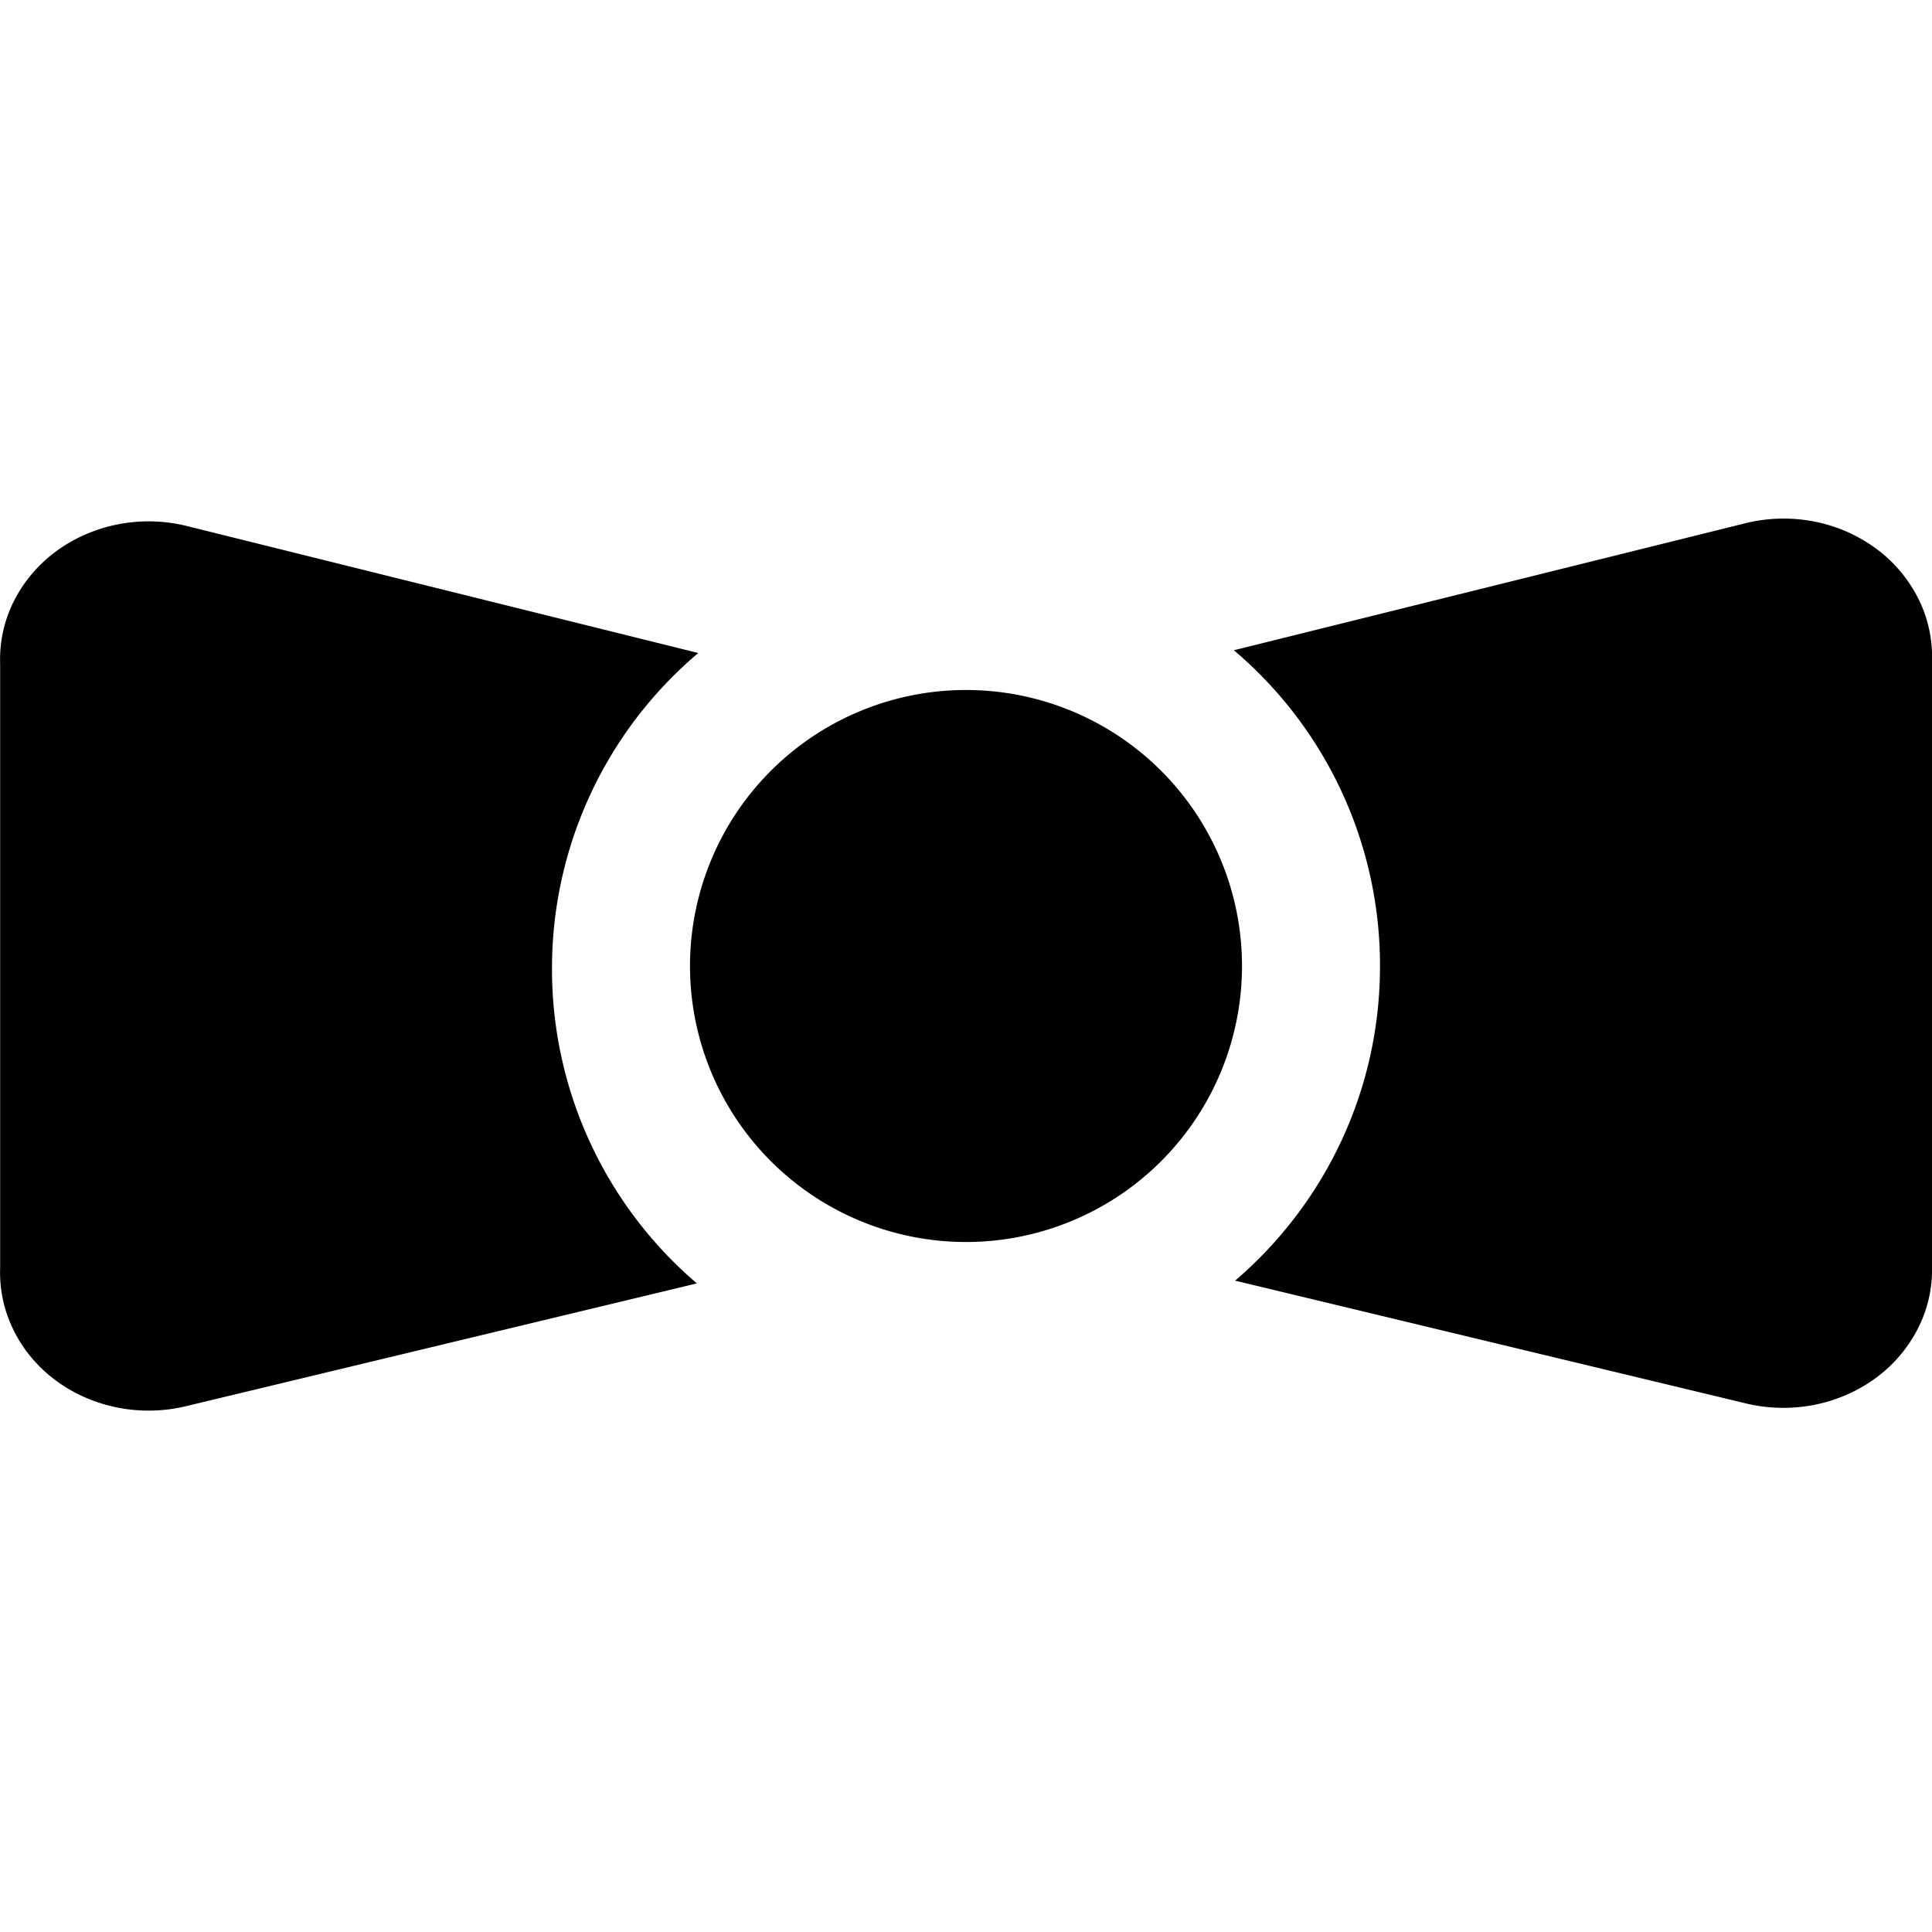 <?xml version="1.0" encoding="utf-8"?>
<!-- Generator: www.svgicons.com -->
<svg xmlns="http://www.w3.org/2000/svg" width="800" height="800" viewBox="0 0 14 14">
<path fill="currentColor" fill-rule="evenodd" d="m8.95 9.28l3.703.89c.162.039.332.042.495.01c.164-.033.317-.1.448-.197a1.02 1.02 0 0 0 .305-.362A.94.94 0 0 0 14 9.17V4.79a.94.94 0 0 0-.098-.45a1.016 1.016 0 0 0-.305-.363a1.115 1.115 0 0 0-.447-.197a1.157 1.157 0 0 0-.496.01l-3.713.922A2.993 2.993 0 0 1 10 7c0 .912-.407 1.73-1.05 2.28M7 9a2 2 0 1 0 0-4a2 2 0 0 0 0 4m-5.653 1.19L5.05 9.3A2.993 2.993 0 0 1 4 7.02a2.99 2.99 0 0 1 1.06-2.288L1.347 3.81a1.157 1.157 0 0 0-.495-.01c-.164.033-.317.1-.448.197a1.02 1.02 0 0 0-.305.362a.94.94 0 0 0-.098.451v4.38a.94.94 0 0 0 .098.45c.07.142.174.266.305.363c.13.097.284.164.448.197c.163.032.333.029.495-.01" clip-rule="evenodd"/>
</svg>